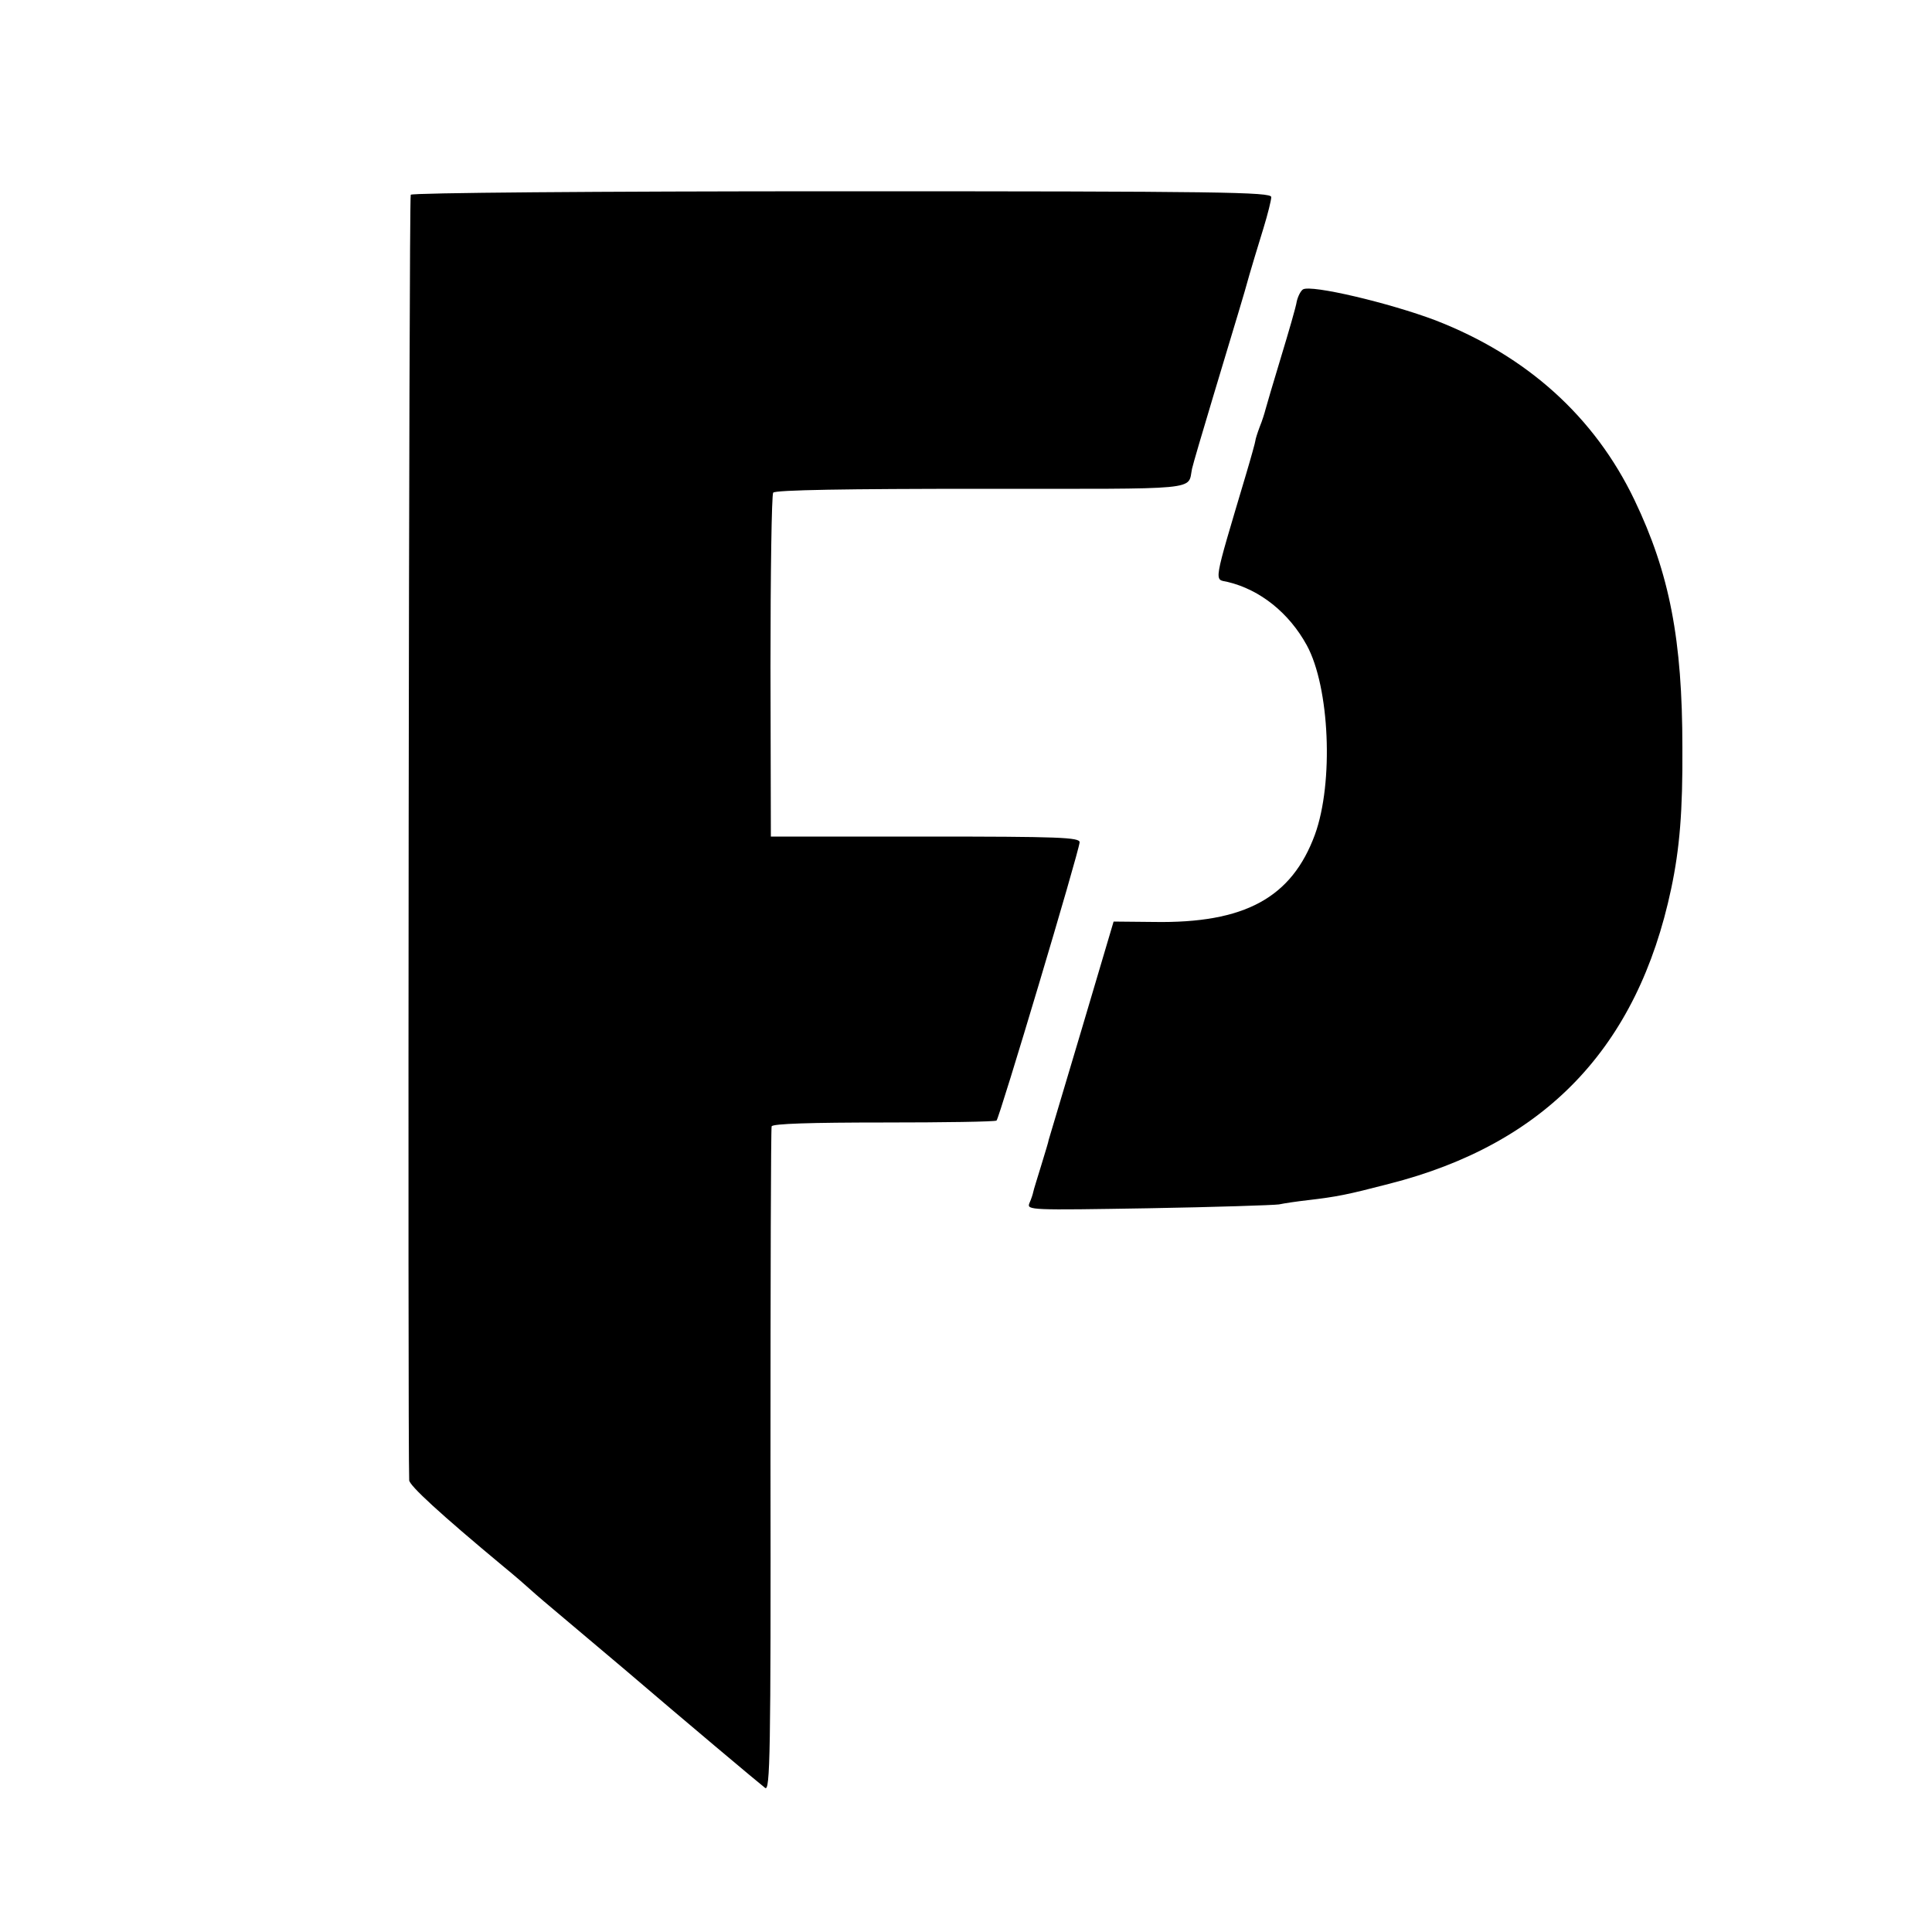 <?xml version="1.0" standalone="no"?>
<!DOCTYPE svg PUBLIC "-//W3C//DTD SVG 20010904//EN"
 "http://www.w3.org/TR/2001/REC-SVG-20010904/DTD/svg10.dtd">
<svg version="1.0" xmlns="http://www.w3.org/2000/svg"
 width="500pt" height="500pt" viewBox="0 0 500 500"
 preserveAspectRatio="xMidYMid meet">
<g transform="translate(0,500) scale(0.1,-0.1)"
fill="#000000" stroke="none">
<path d="M1063 4496 c-5 -7 -8 -3238 -4 -3327 1 -14 79 -86 245 -224 27 -22
58 -49 70 -60 12 -11 46 -40 76 -65 30 -25 104 -88 166 -140 159 -136 346
-293 364 -307 13 -10 15 83 14 845 0 471 1 862 3 867 2 7 104 10 289 10 157 0
289 2 293 5 7 5 213 694 215 720 1 13 -53 15 -399 15 l-400 0 -1 440 c0 242 3
445 7 450 5 7 192 10 538 10 578 0 534 -5 546 52 2 10 27 95 55 188 28 94 65
215 81 270 15 55 38 129 49 165 11 36 20 72 20 80 0 13 -130 15 -1111 15 -643
0 -1113 -4 -1116 -9z"/>
<path d="M3372 4251 c-6 -4 -13 -18 -16 -31 -2 -14 -21 -79 -41 -145 -20 -66
-38 -127 -40 -135 -2 -8 -8 -28 -15 -45 -6 -16 -11 -32 -11 -35 0 -3 -11 -43
-25 -90 -86 -289 -82 -268 -47 -276 84 -20 159 -80 205 -164 59 -108 70 -355
21 -490 -60 -163 -181 -230 -417 -226 l-104 1 -83 -280 c-46 -154 -84 -282
-85 -285 0 -3 -9 -32 -19 -65 -10 -33 -20 -64 -21 -70 -1 -5 -5 -18 -10 -29
-7 -18 3 -18 307 -13 173 3 325 8 339 10 14 3 48 8 75 11 76 9 101 14 209 42
405 103 644 353 731 764 22 104 30 201 29 365 0 279 -33 451 -124 641 -103
215 -278 373 -515 465 -119 45 -322 93 -343 80z"/>
</g>
</svg>
